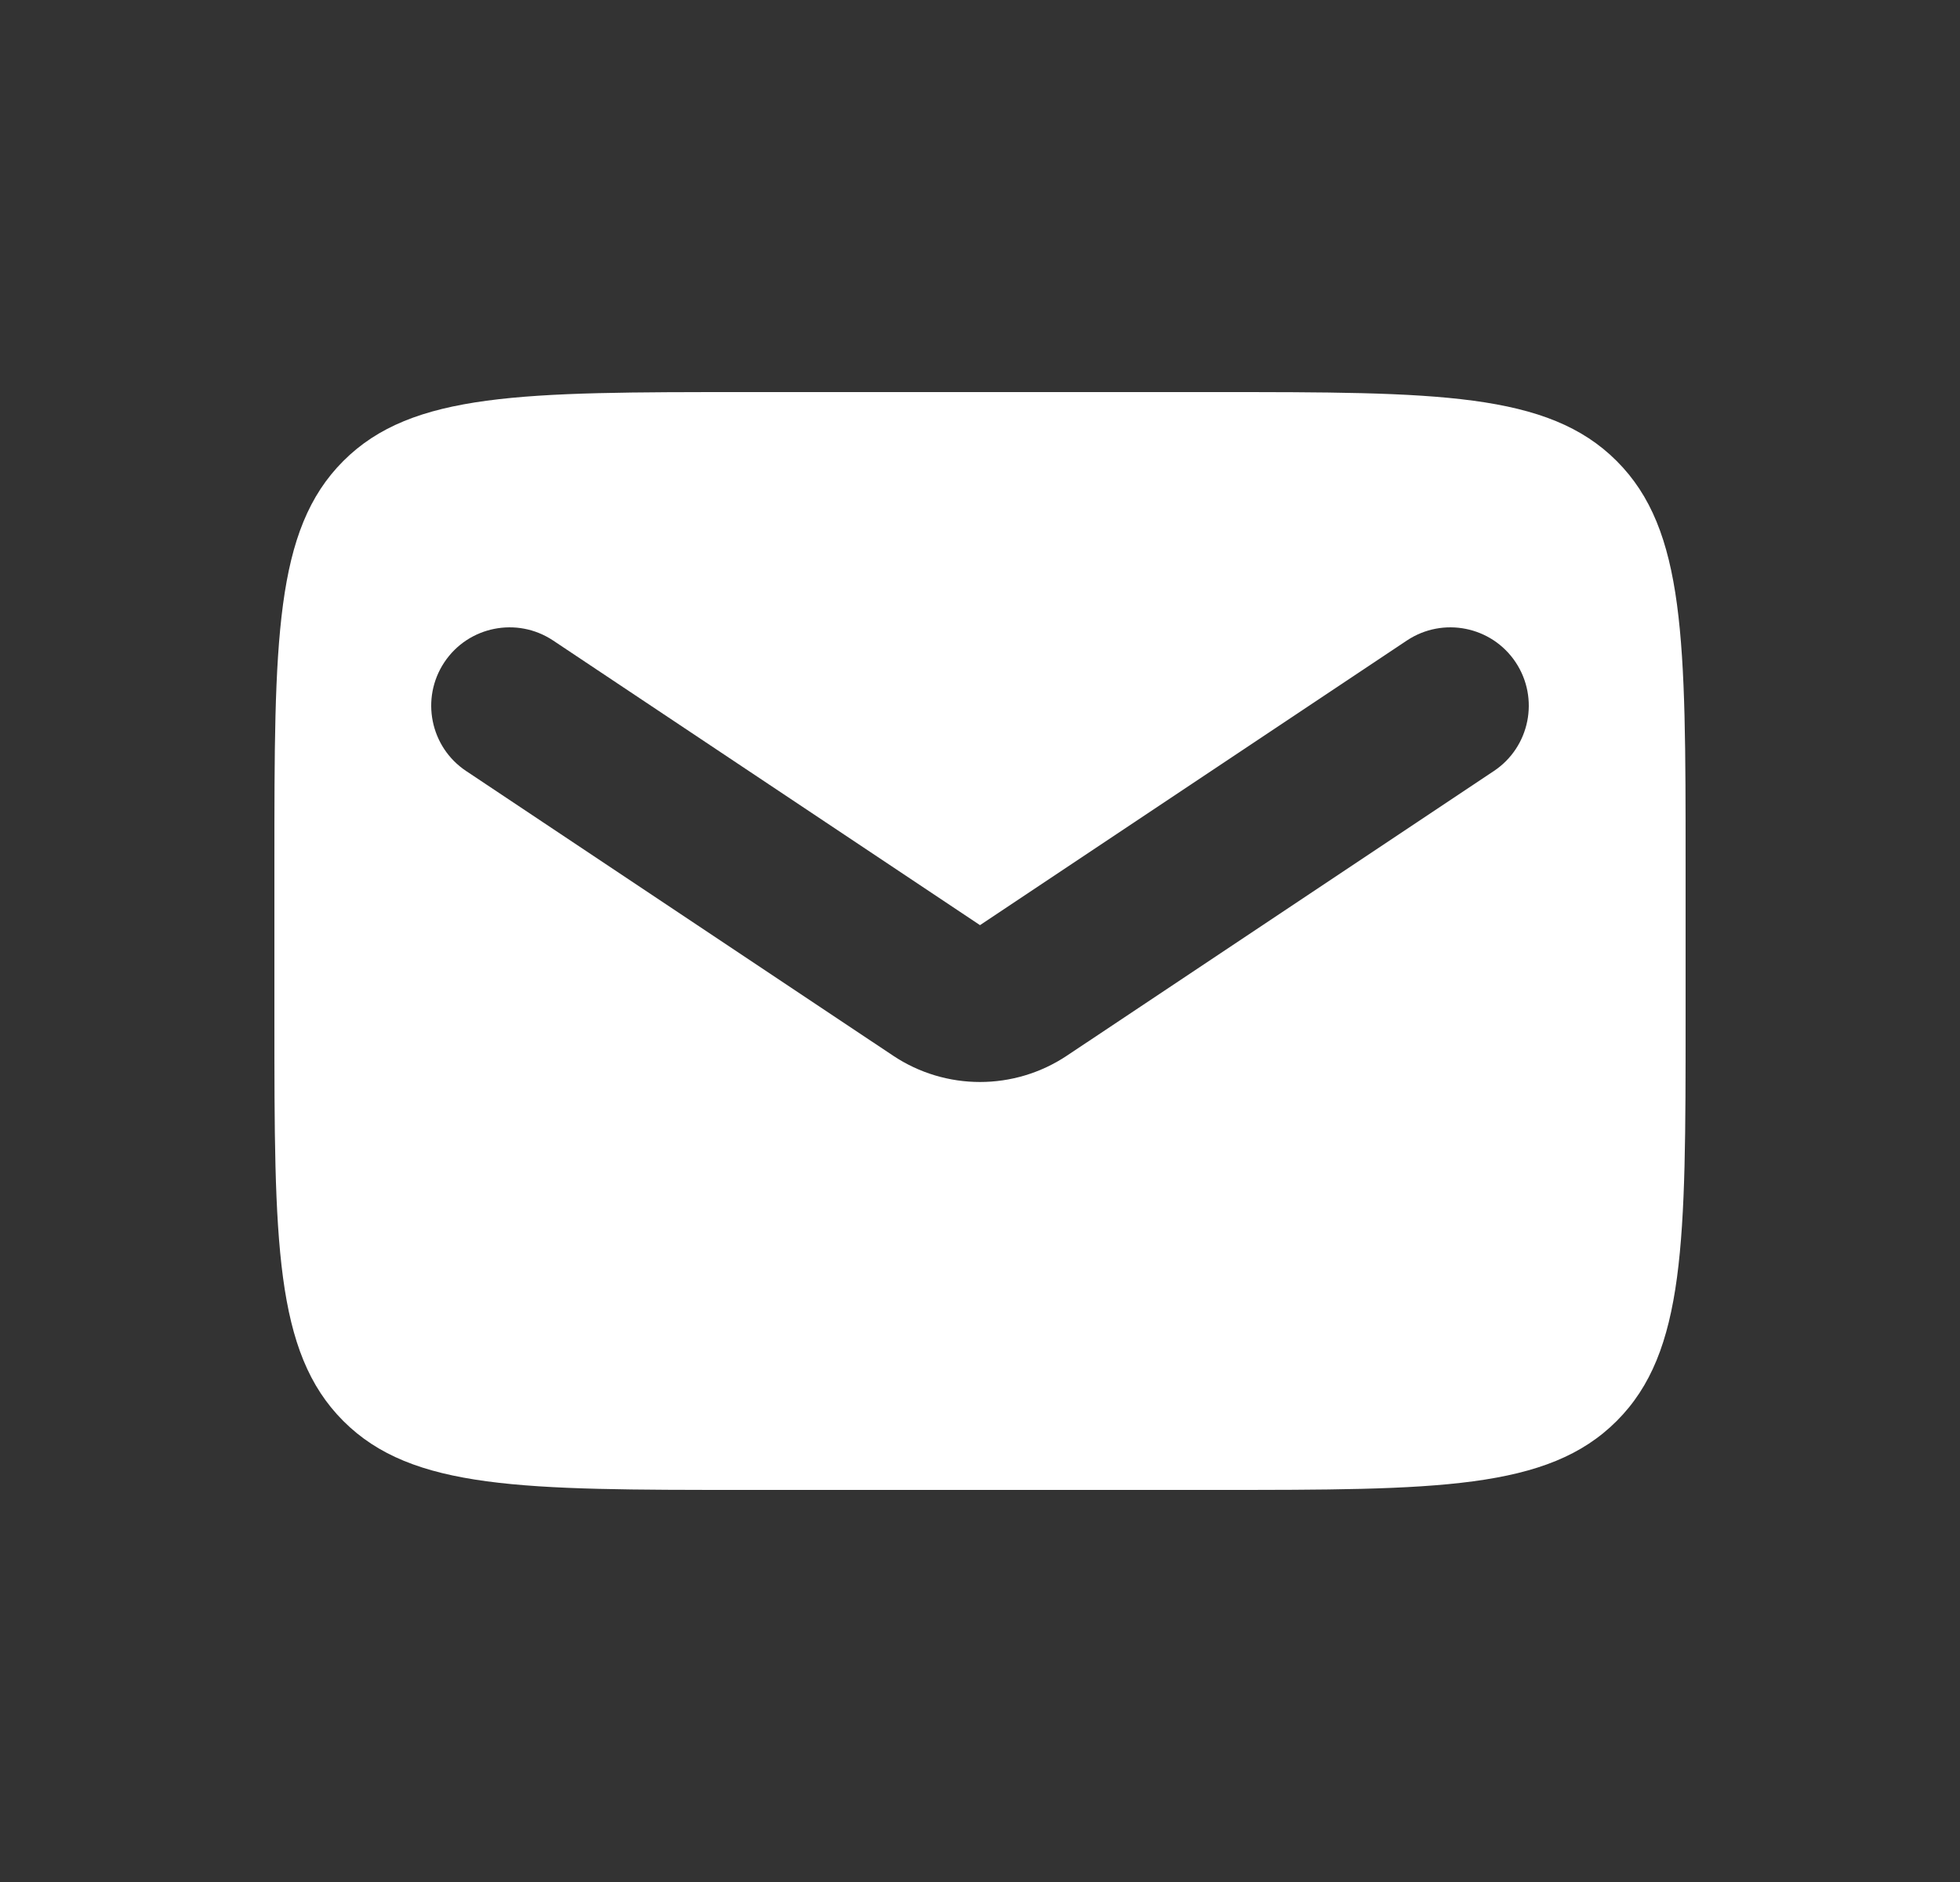 <?xml version="1.0" encoding="UTF-8"?> <svg xmlns="http://www.w3.org/2000/svg" width="25" height="24" viewBox="0 0 25 24" fill="none"><rect x="0" y="0" width="25" height="24" fill="#333333" stroke="none"/> <path fill-rule="evenodd" clip-rule="evenodd" d="M4.379 5.879C3.5 6.757 3.5 8.172 3.5 11V13C3.5 15.828 3.5 17.243 4.379 18.121C5.257 19 6.672 19 9.5 19H15.5C18.328 19 19.743 19 20.621 18.121C21.5 17.243 21.5 15.828 21.5 13V11C21.5 8.172 21.5 6.757 20.621 5.879C19.743 5 18.328 5 15.5 5H9.5C6.672 5 5.257 5 4.379 5.879ZM7.055 8.168C6.595 7.862 5.974 7.986 5.668 8.445C5.362 8.905 5.486 9.526 5.945 9.832L11.391 13.462C12.062 13.91 12.938 13.91 13.609 13.462L19.055 9.832C19.514 9.526 19.638 8.905 19.332 8.445C19.026 7.986 18.405 7.862 17.945 8.168L12.5 11.798L7.055 8.168Z" fill="white"></path> </svg> 
